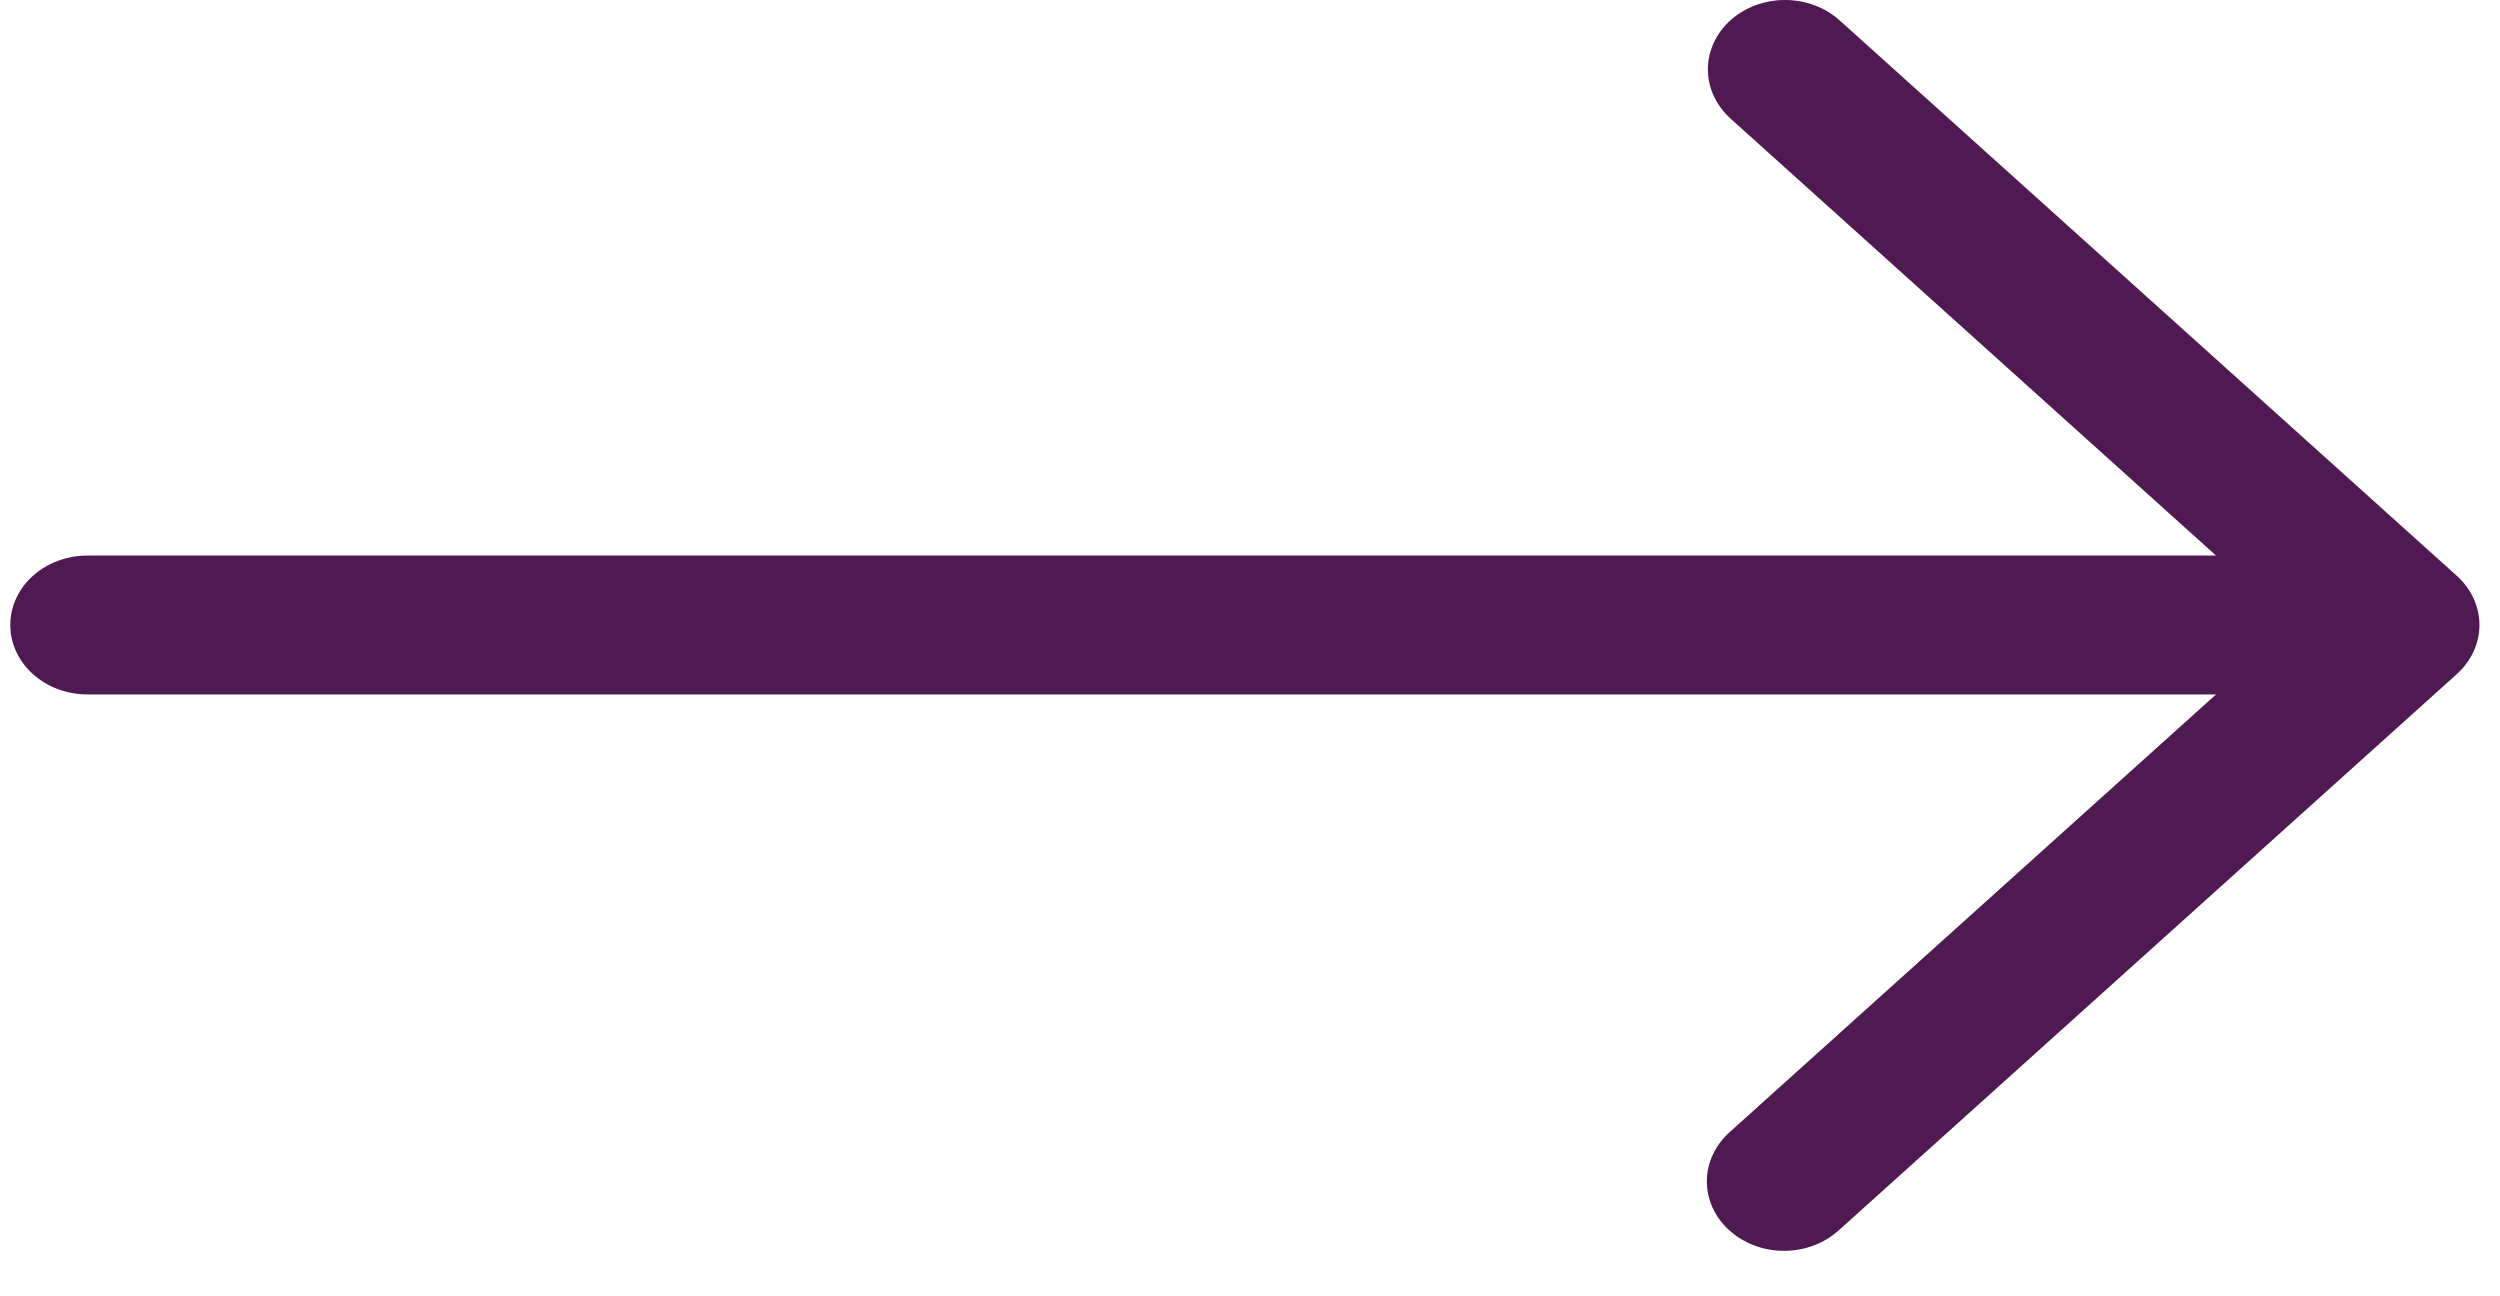 <svg width="27" height="14" viewBox="0 0 27 14" fill="none" xmlns="http://www.w3.org/2000/svg">
<path d="M18.689 0.219C18.533 0.36 18.445 0.551 18.445 0.749C18.445 0.948 18.533 1.139 18.689 1.28L23.933 6L0.945 6C0.723 6 0.512 6.079 0.355 6.219C0.199 6.36 0.111 6.551 0.111 6.75C0.111 6.948 0.199 7.139 0.355 7.28C0.512 7.421 0.723 7.5 0.945 7.5L23.933 7.5L18.689 12.219C18.609 12.289 18.546 12.371 18.502 12.463C18.458 12.554 18.435 12.653 18.434 12.752C18.433 12.852 18.454 12.951 18.496 13.043C18.538 13.135 18.6 13.219 18.678 13.289C18.757 13.36 18.85 13.415 18.952 13.453C19.055 13.491 19.164 13.51 19.275 13.509C19.386 13.508 19.495 13.487 19.597 13.448C19.698 13.409 19.79 13.351 19.867 13.28L26.534 7.28C26.69 7.139 26.778 6.948 26.778 6.75C26.778 6.551 26.69 6.36 26.534 6.219L19.867 0.219C19.711 0.079 19.499 -0 19.278 -0C19.057 -0 18.845 0.079 18.689 0.219Z" fill="#4F1A52"/>
</svg>
